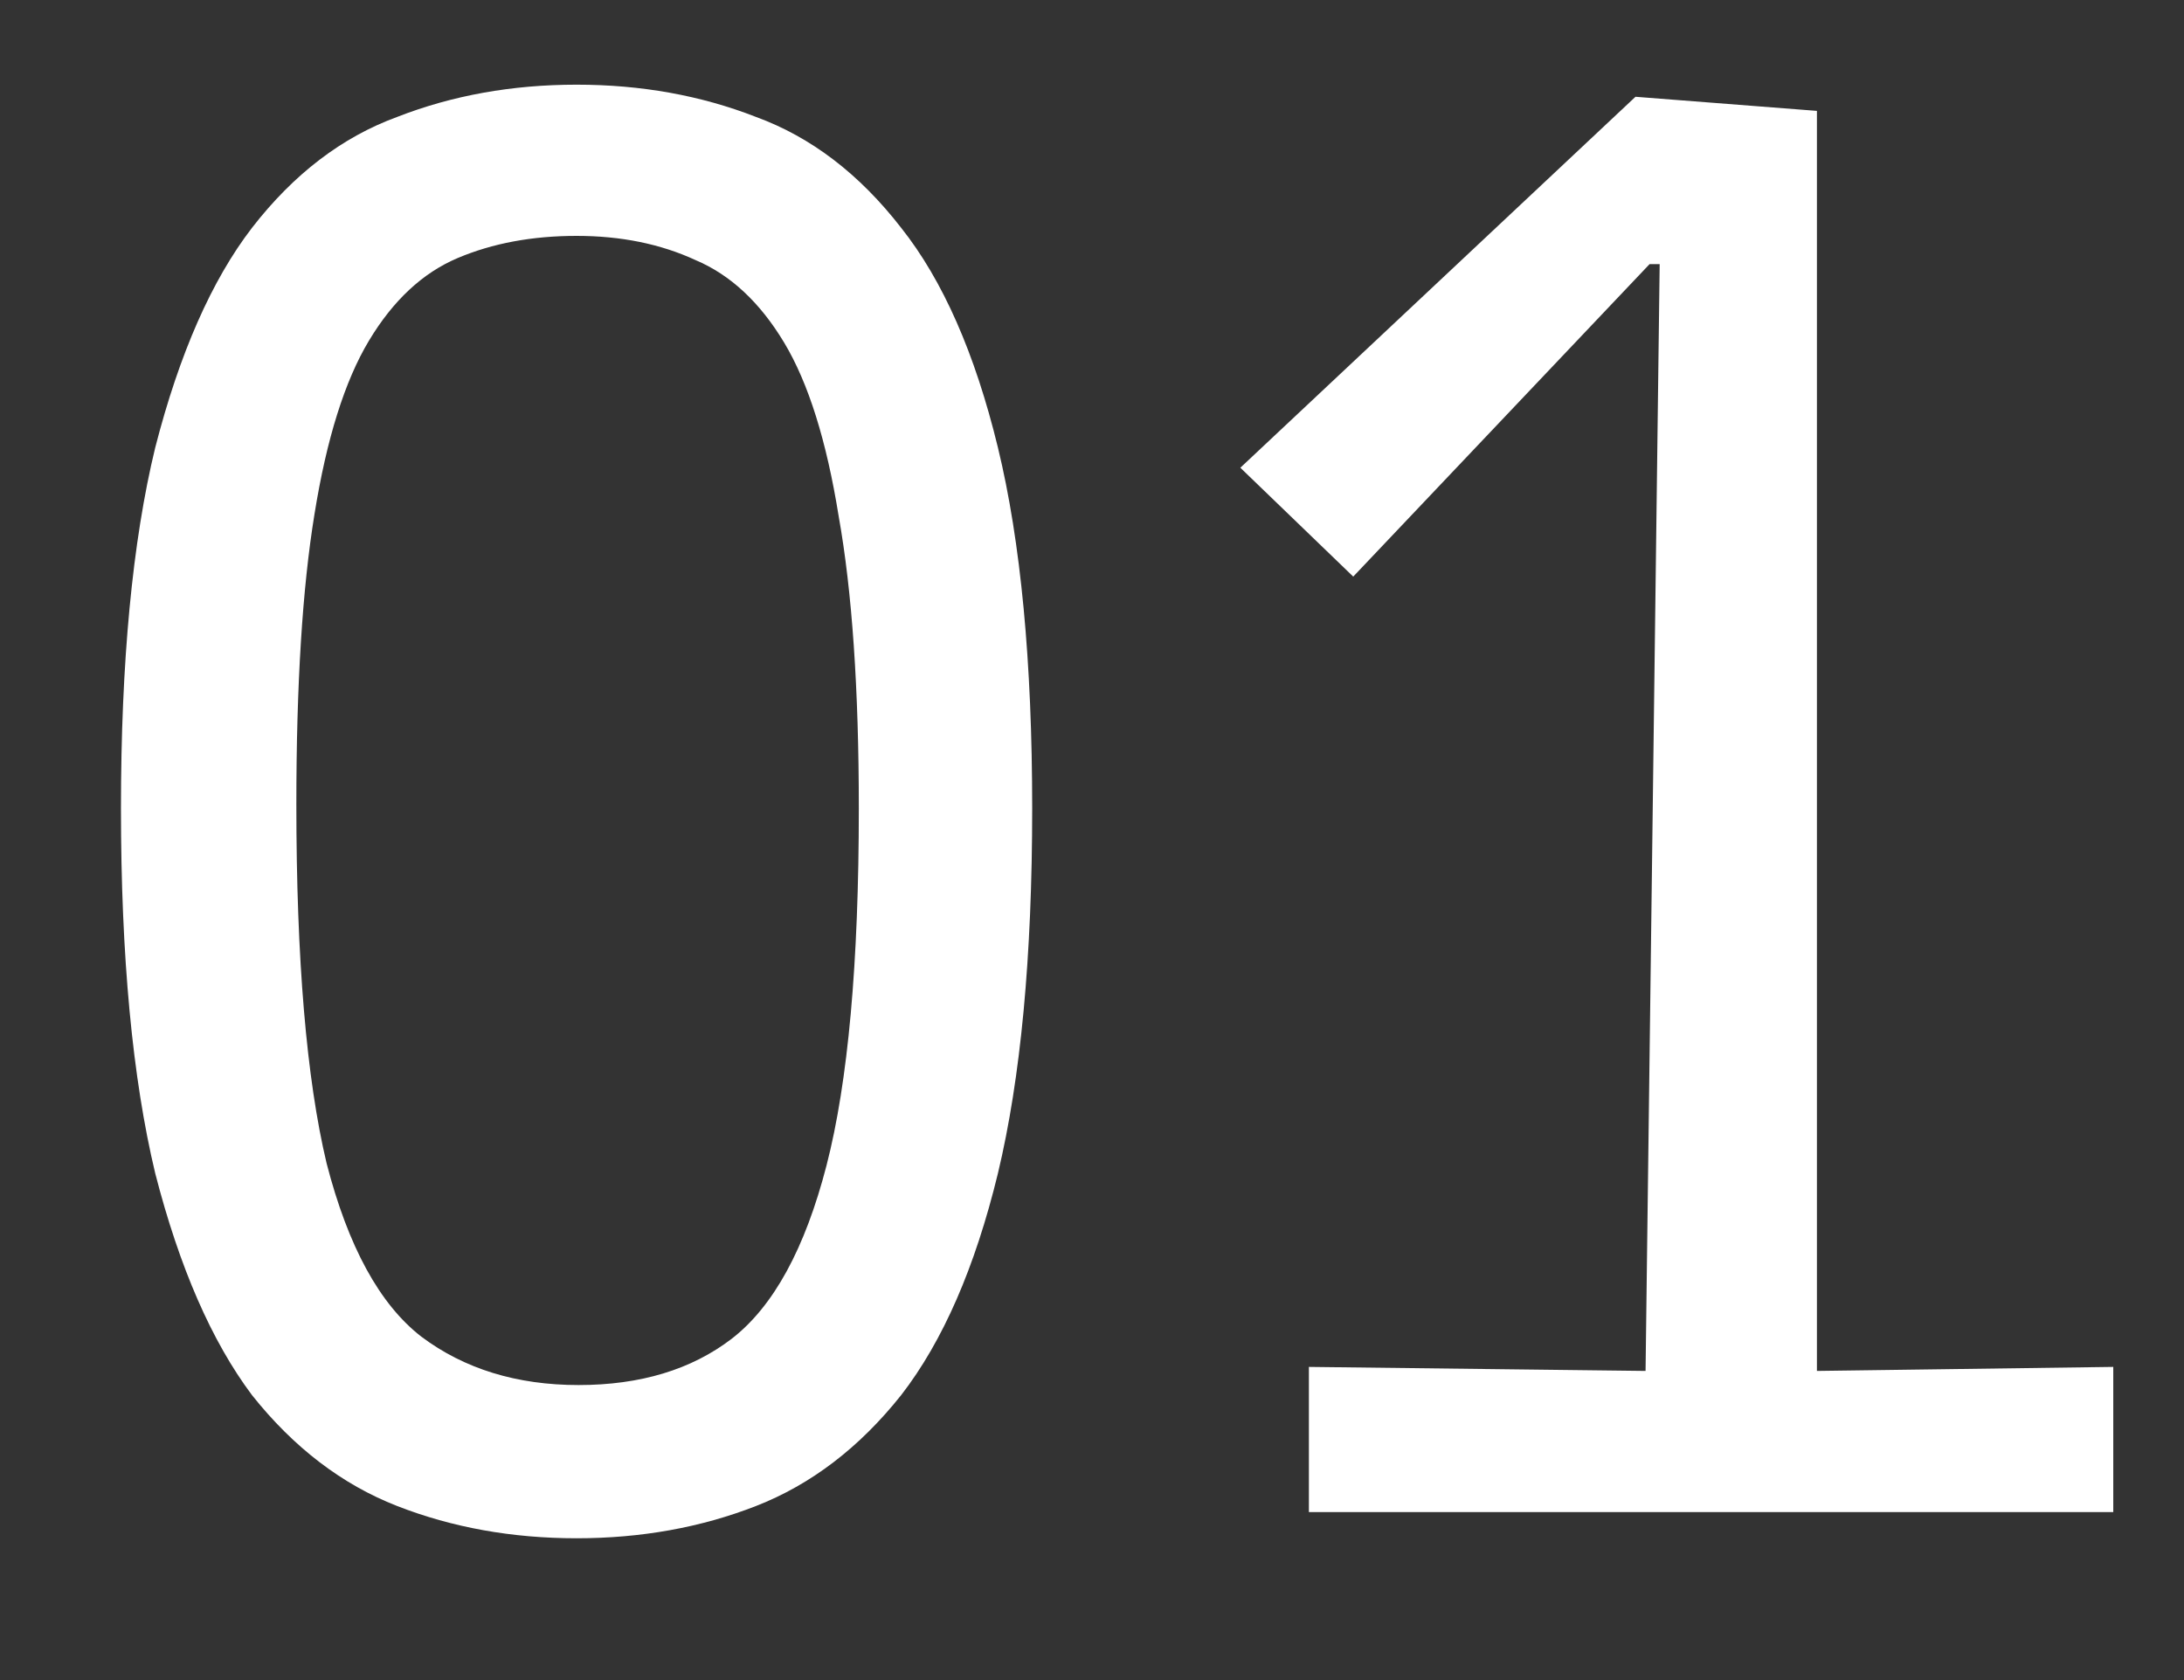 <?xml version="1.0" encoding="UTF-8"?> <svg xmlns="http://www.w3.org/2000/svg" width="13" height="10" viewBox="0 0 13 10" fill="none"><rect x="0" y="0" width="13" height="10" fill="#333333" stroke="none"/> <path d="M3.432 9.156C3.048 9.156 2.692 9.092 2.364 8.964C2.036 8.836 1.748 8.616 1.5 8.304C1.26 7.984 1.068 7.544 0.924 6.984C0.788 6.416 0.72 5.692 0.72 4.812C0.72 3.94 0.788 3.224 0.924 2.664C1.068 2.104 1.26 1.668 1.5 1.356C1.748 1.036 2.036 0.816 2.364 0.696C2.692 0.568 3.048 0.504 3.432 0.504C3.816 0.504 4.172 0.568 4.5 0.696C4.828 0.816 5.116 1.036 5.364 1.356C5.612 1.668 5.804 2.104 5.94 2.664C6.076 3.224 6.144 3.94 6.144 4.812C6.144 5.692 6.076 6.416 5.94 6.984C5.804 7.544 5.612 7.984 5.364 8.304C5.116 8.616 4.828 8.836 4.5 8.964C4.172 9.092 3.816 9.156 3.432 9.156ZM3.444 8.244C3.812 8.244 4.116 8.152 4.356 7.968C4.604 7.776 4.792 7.432 4.92 6.936C5.048 6.44 5.112 5.732 5.112 4.812C5.112 4.1 5.072 3.52 4.992 3.072C4.92 2.624 4.812 2.28 4.668 2.04C4.524 1.8 4.348 1.636 4.14 1.548C3.932 1.452 3.696 1.404 3.432 1.404C3.168 1.404 2.932 1.448 2.724 1.536C2.516 1.624 2.34 1.788 2.196 2.028C2.052 2.268 1.944 2.612 1.872 3.06C1.8 3.5 1.764 4.076 1.764 4.788C1.764 5.708 1.824 6.42 1.944 6.924C2.072 7.42 2.26 7.764 2.508 7.956C2.764 8.148 3.076 8.244 3.444 8.244ZM7.791 9V8.136L9.795 8.16L9.879 1.572H9.819L8.055 3.432L7.383 2.784L9.735 0.576L10.815 0.66V8.16L12.579 8.136V9H7.791Z" fill="white"></path> </svg> 